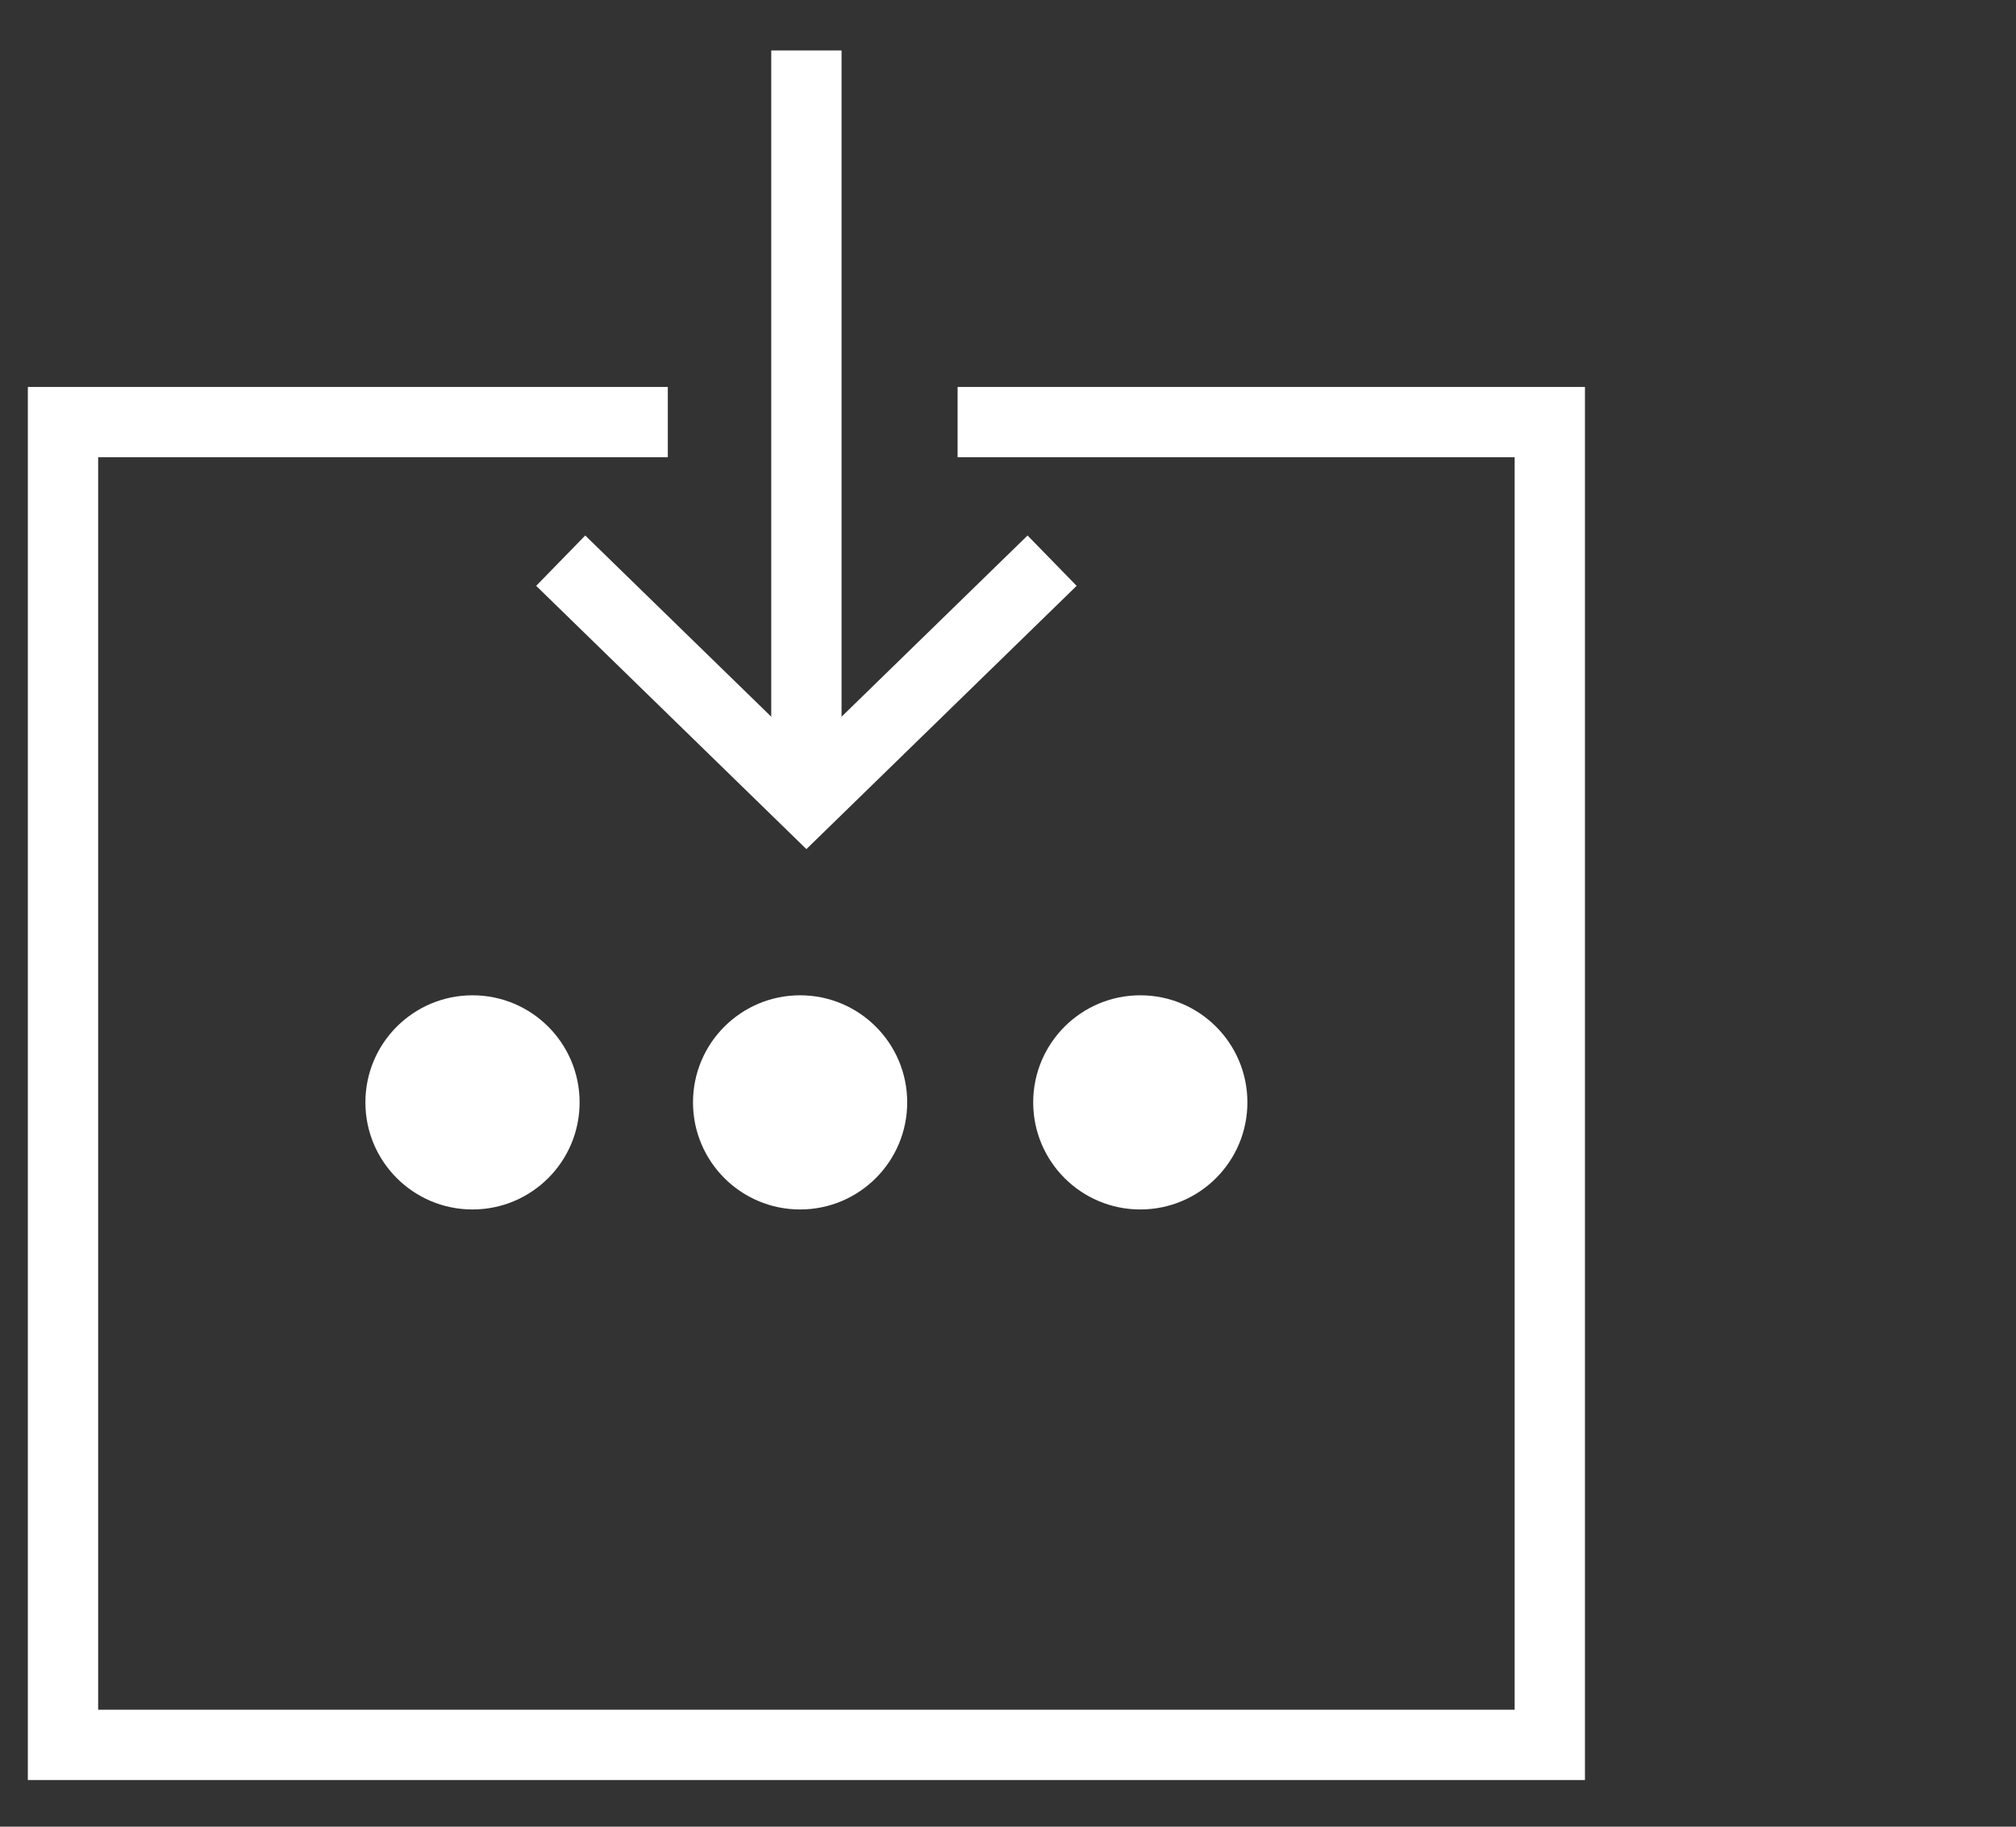 <svg width="32" height="29" viewBox="0 0 32 29" fill="none" xmlns="http://www.w3.org/2000/svg">
<rect x="0" y="0" width="32" height="29" fill="#333333" stroke="none"/>
<path d="M7.5 19.201C8.439 19.201 9.2 18.44 9.2 17.501C9.2 16.562 8.439 15.801 7.5 15.801C6.561 15.801 5.8 16.562 5.8 17.501C5.8 18.44 6.561 19.201 7.5 19.201Z" fill="white"/>
<path d="M12.7 19.201C13.639 19.201 14.4 18.44 14.4 17.501C14.4 16.562 13.639 15.801 12.7 15.801C11.761 15.801 11 16.562 11 17.501C11 18.44 11.761 19.201 12.7 19.201Z" fill="white"/>
<path d="M18.1 19.201C19.039 19.201 19.8 18.44 19.8 17.501C19.8 16.562 19.039 15.801 18.1 15.801C17.161 15.801 16.4 16.562 16.4 17.501C16.4 18.44 17.161 19.201 18.1 19.201Z" fill="white"/>
<path d="M10.6 6.701H1V27.701H10.6H15.2H24.6V6.701H15.2" stroke="white" stroke-width="1.116" stroke-miterlimit="10"/>
<path d="M12.8 0.801V12.701" stroke="white" stroke-width="1.116" stroke-miterlimit="10"/>
<path d="M16.7 8.901L12.8 12.701L8.9 8.901" stroke="white" stroke-width="1.116" stroke-miterlimit="10"/>
</svg>
